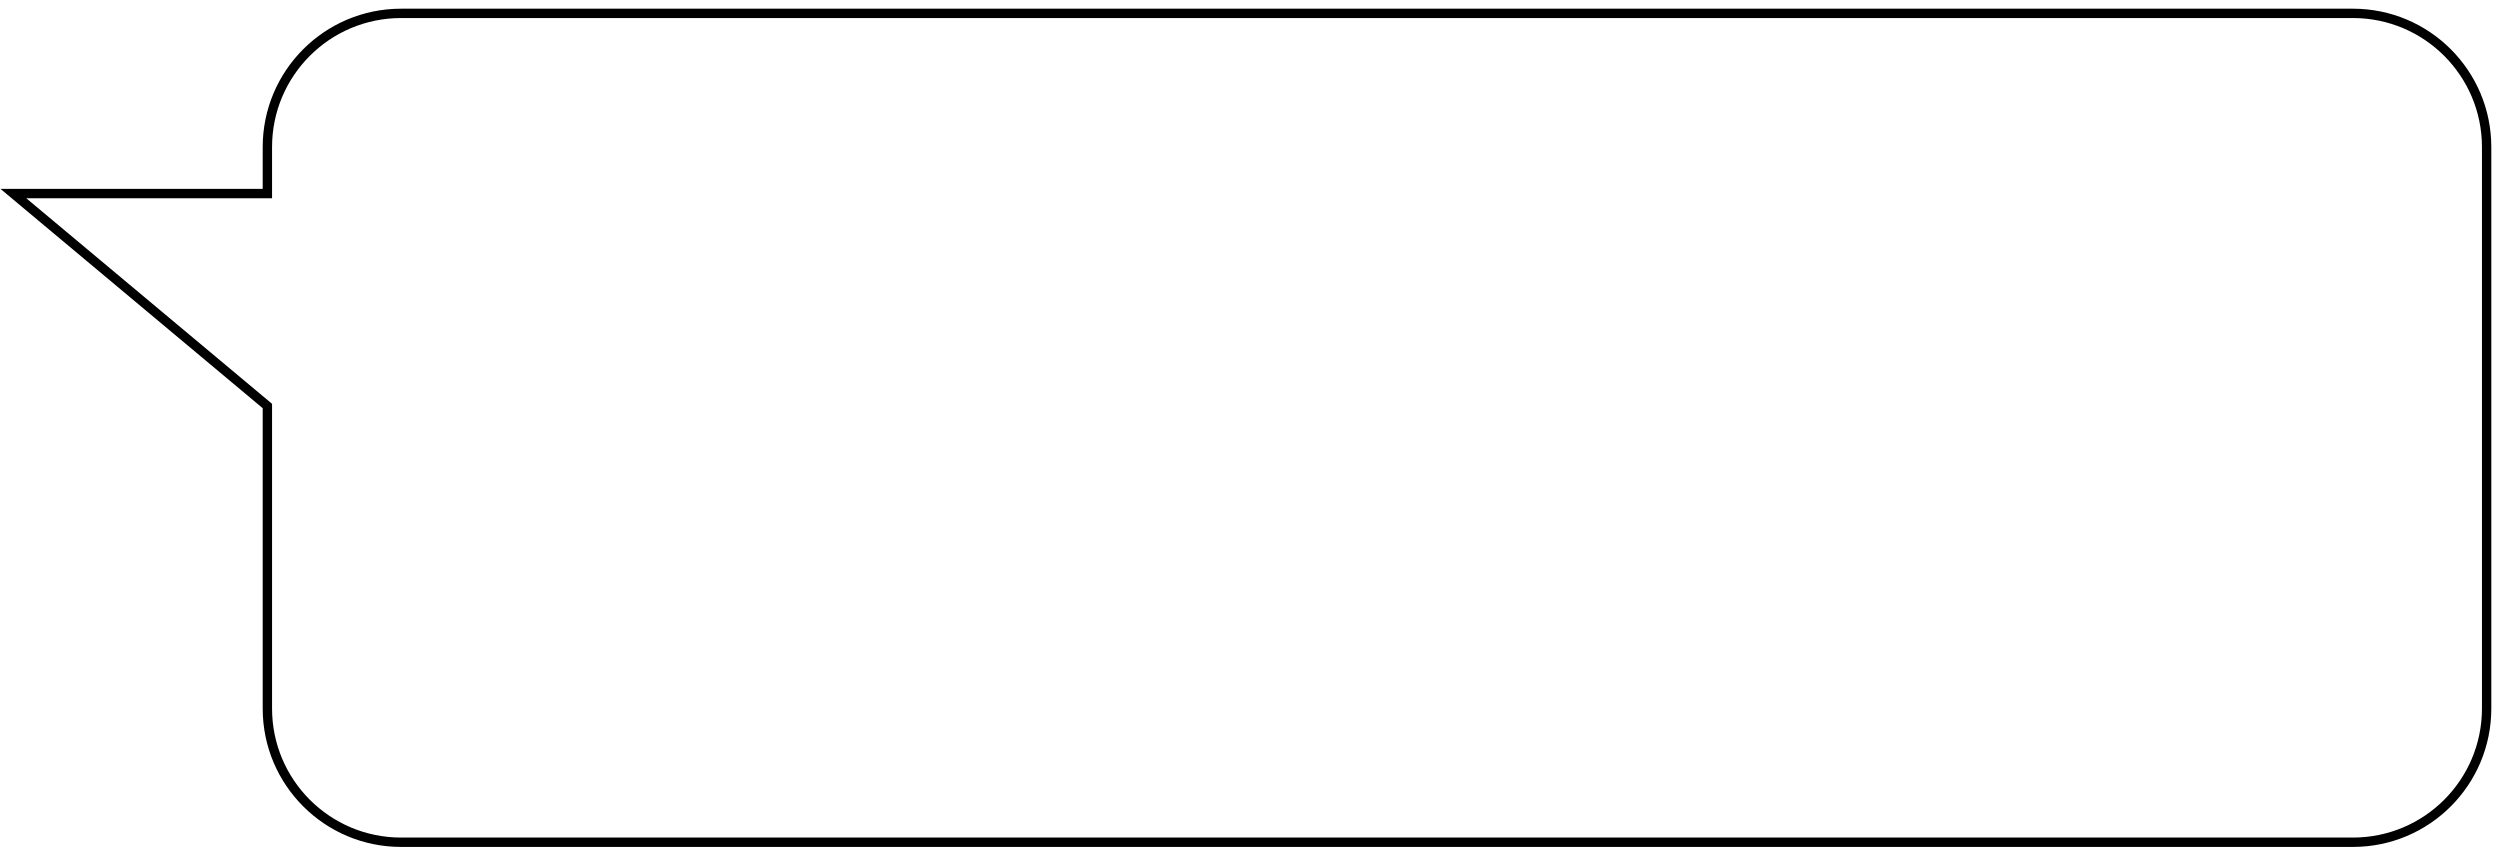 <?xml version="1.0" encoding="UTF-8"?> <svg xmlns="http://www.w3.org/2000/svg" width="187" height="64" viewBox="0 0 187 64" fill="none"> <path d="M20 14.478V14.828H20.35V14.478H20ZM1 14.478V14.128H0.036L0.775 14.747L1 14.478ZM20 30.369H20.35V30.206L20.224 30.101L20 30.369ZM20.35 11C20.35 5.67 24.671 1.35 30 1.35V0.65C24.284 0.65 19.65 5.284 19.65 11H20.35ZM20.35 14.478V11H19.65V14.478H20.35ZM20 14.128H1V14.828H20V14.128ZM0.775 14.747L19.776 30.638L20.224 30.101L1.225 14.21L0.775 14.747ZM20.35 53V30.369H19.65V53H20.35ZM30 62.65C24.671 62.65 20.35 58.33 20.35 53H19.65C19.65 58.716 24.284 63.35 30 63.35V62.65ZM176 62.65H30V63.35H176V62.65ZM185.65 53C185.65 58.33 181.33 62.65 176 62.65V63.35C181.716 63.35 186.35 58.716 186.35 53H185.65ZM185.65 11V53H186.35V11H185.65ZM176 1.35C181.33 1.35 185.65 5.67 185.65 11H186.35C186.35 5.284 181.716 0.65 176 0.65V1.35ZM30 1.35H176V0.65H30V1.35Z" fill="black"></path> </svg> 